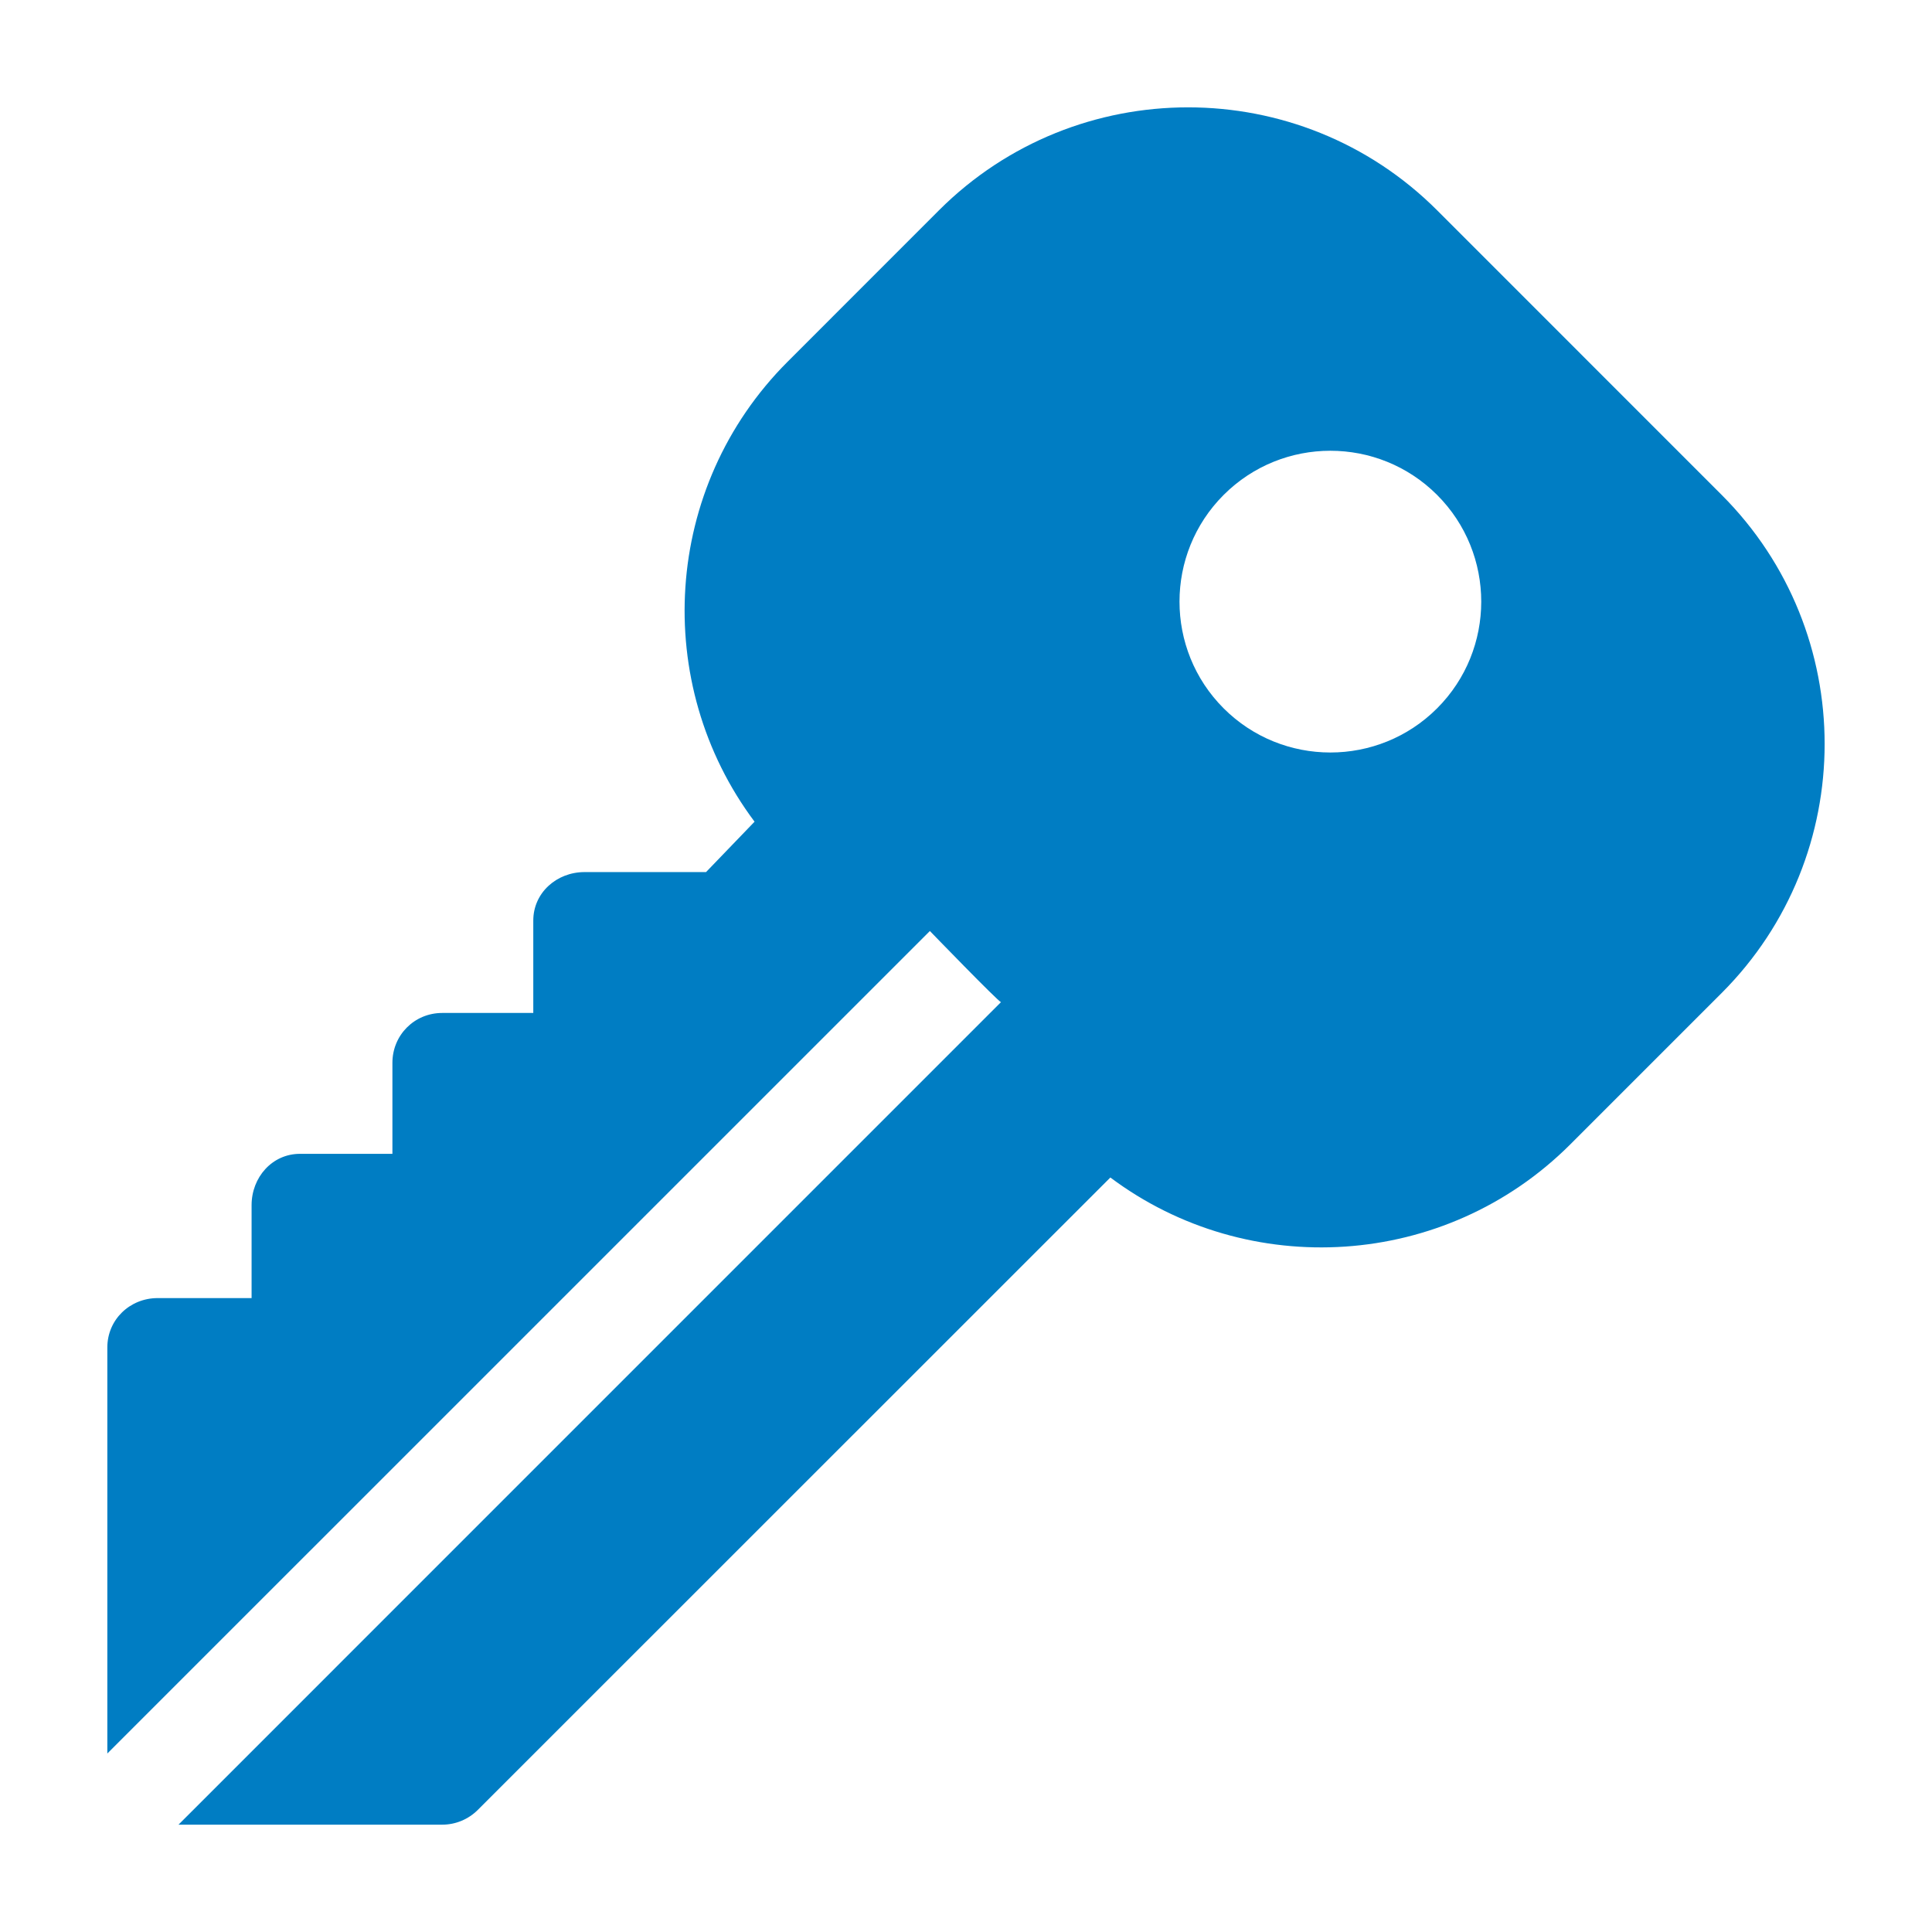 <?xml version="1.0" encoding="UTF-8"?> <svg xmlns="http://www.w3.org/2000/svg" width="36" height="36" viewBox="0 0 36 36" fill="none"><path d="M32.081 9.222L26.778 3.918C24.22 1.361 20.057 1.361 17.497 3.918L14.675 6.741C12.342 9.075 12.137 12.742 14.06 15.311L13.156 16.25H10.892C10.373 16.25 9.937 16.635 9.937 17.153V18.875H8.24C7.722 18.875 7.312 19.287 7.312 19.805V21.5H5.589C5.071 21.5 4.688 21.938 4.688 22.456V24.188H2.938C2.419 24.188 2 24.59 2 25.108V32.674L17.327 17.348C17.327 17.348 18.609 18.673 18.652 18.673L3.326 34H8.24C8.489 34 8.727 33.901 8.903 33.725L20.69 21.941C23.256 23.864 26.925 23.657 29.259 21.325L32.081 18.503C34.639 15.944 34.639 11.78 32.081 9.222ZM26.778 13.199C25.681 14.296 23.898 14.296 22.801 13.199C21.704 12.102 21.704 10.319 22.801 9.222C23.898 8.125 25.681 8.125 26.778 9.222C27.875 10.319 27.875 12.102 26.778 13.199Z" fill="#007DC3"></path></svg> 